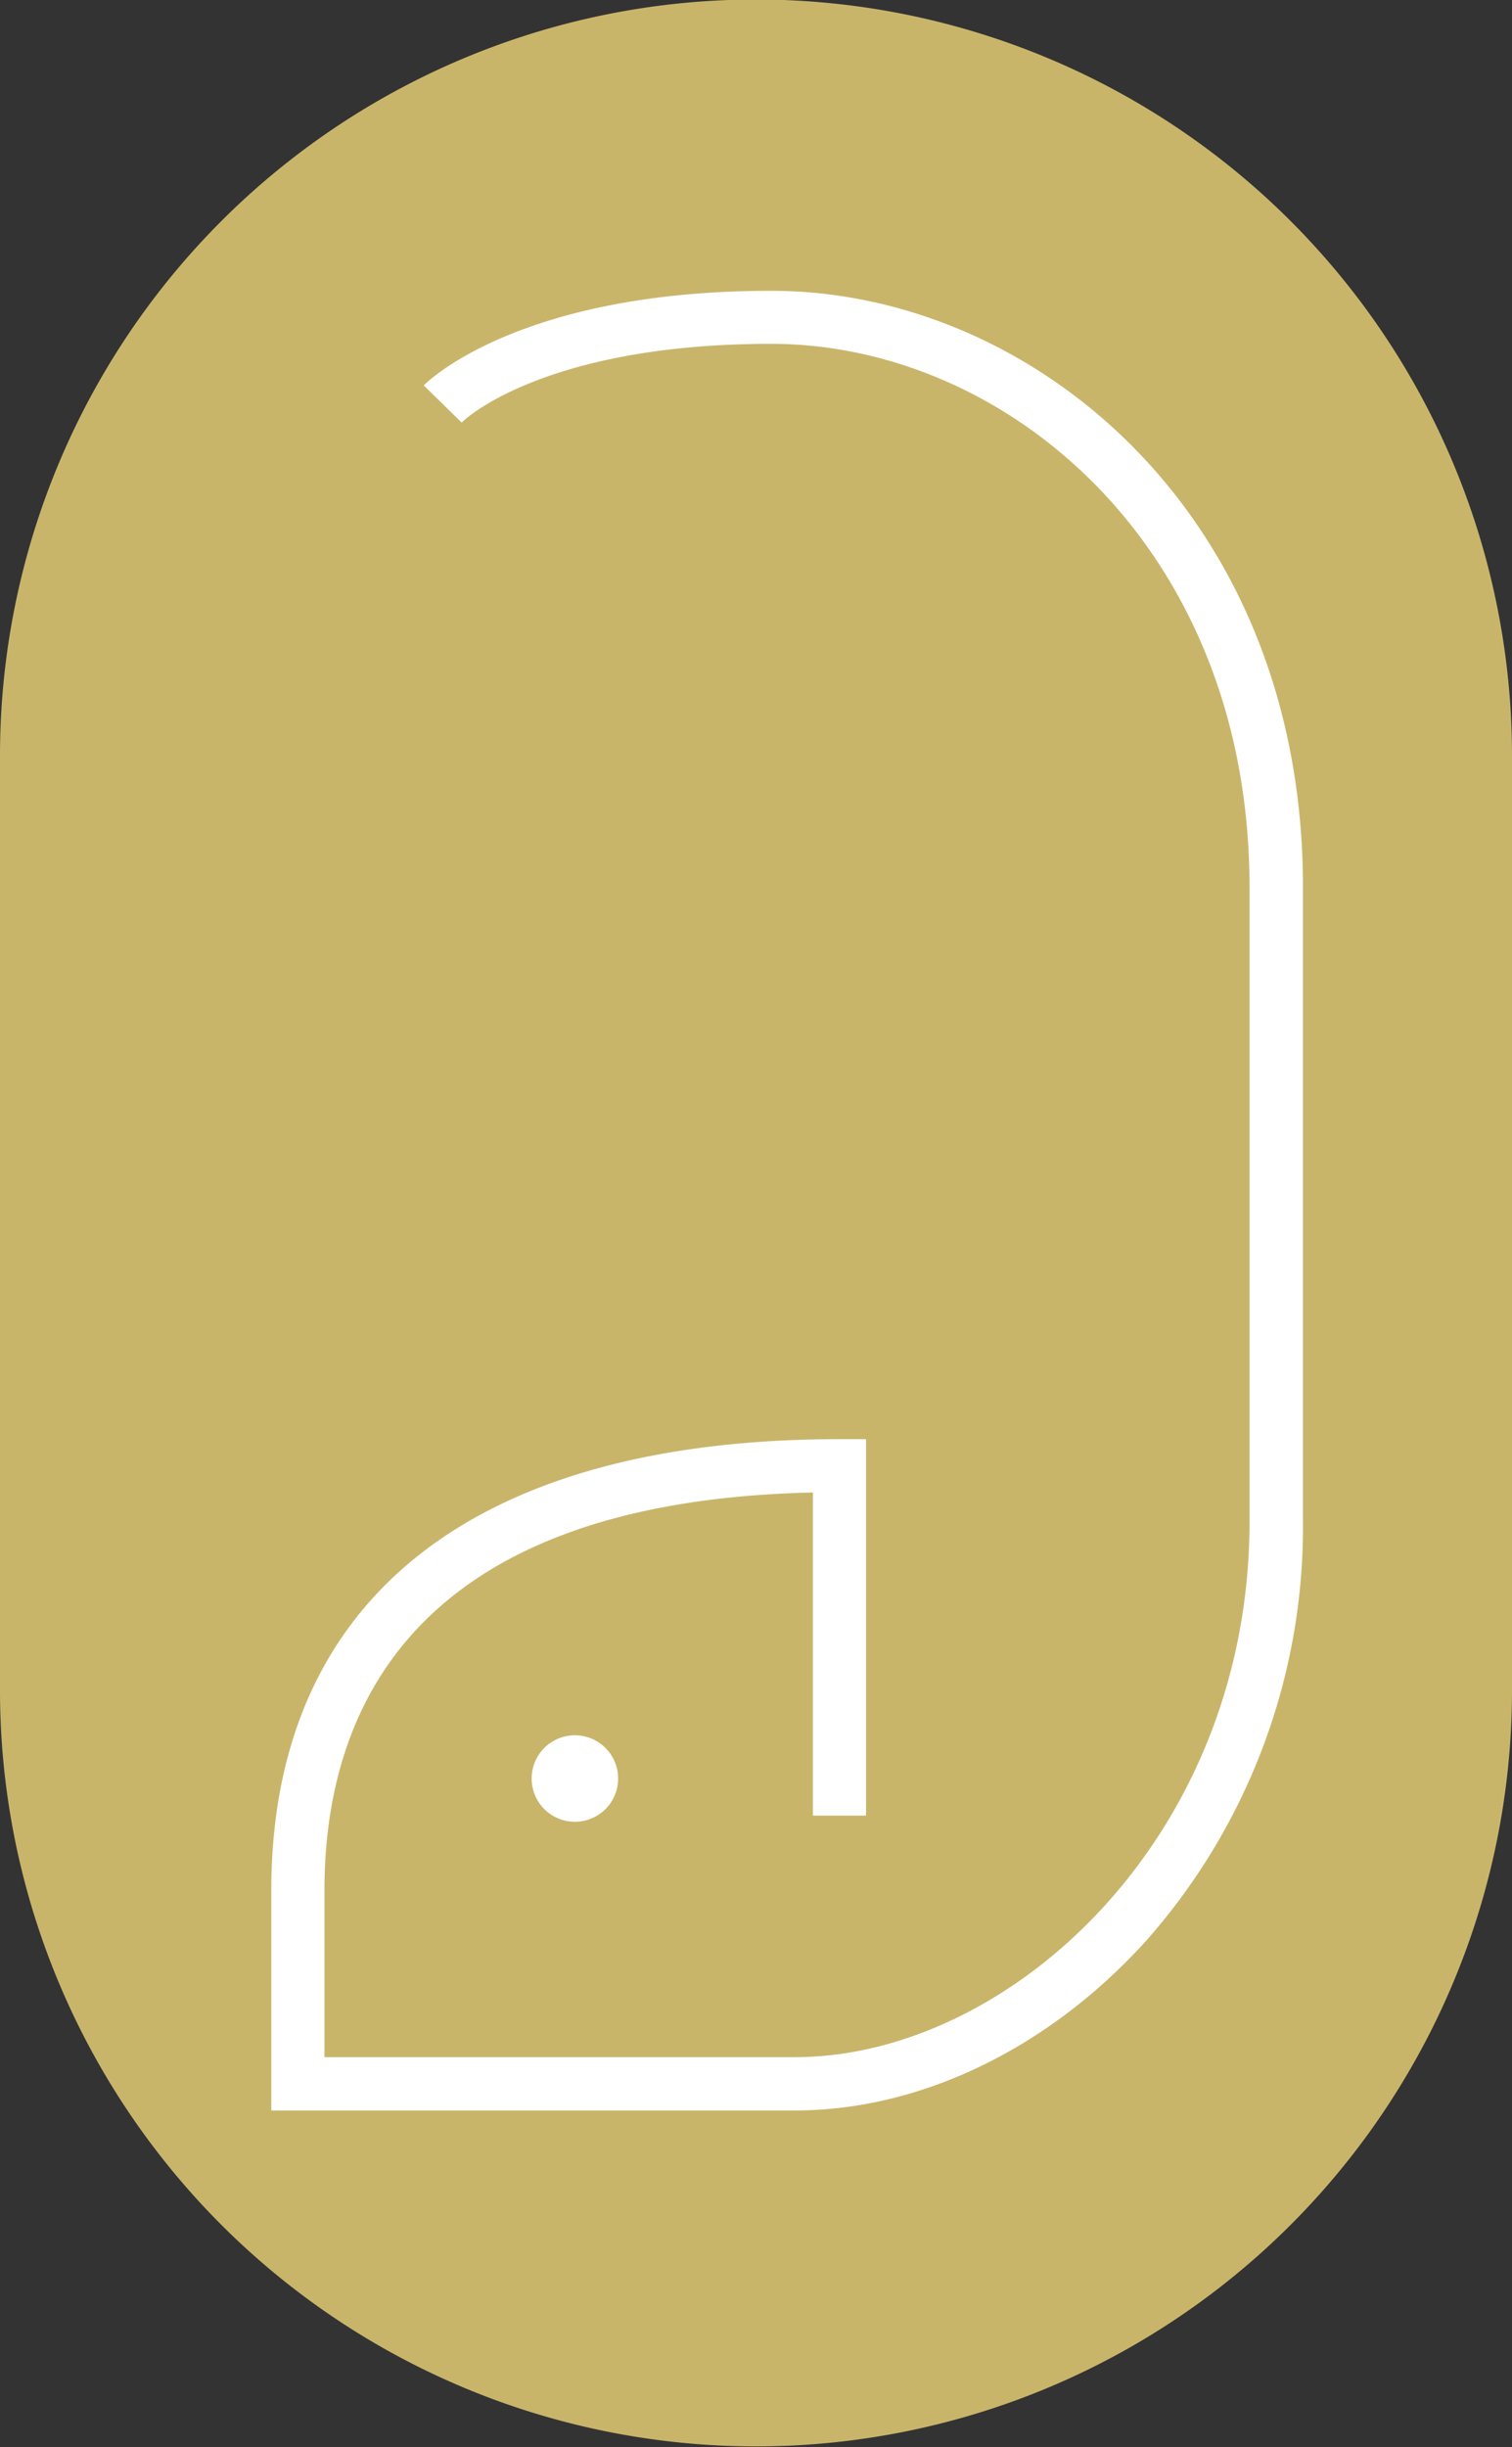 <svg xmlns="http://www.w3.org/2000/svg" viewBox="0 0 108.07 174.86"><rect x="0" y="0" width="108.07" height="174.86" fill="#333333" stroke="none"/><defs><style>.cls-1{fill:#c9b56a;}.cls-2{fill:#fff;}</style></defs><g id="レイヤー_2" data-name="レイヤー 2"><g id="レイヤー_1-2" data-name="レイヤー 1"><path class="cls-1" d="M108.07,54A54,54,0,1,0,0,54v66.78a54,54,0,1,0,108.07,0Z"/><path class="cls-2" d="M56.81,150.81H19.39v-15.7c0-20.81,14.43-32.27,40.61-32.27h1.9v26.9H58.1V106.65c-28.79.64-34.91,15.74-34.91,28.46V147H56.81c15.37,0,32.5-15.72,32.5-38.27V63.41c0-24.31-17.38-38.84-34.19-38.84C38.71,24.57,33,30.14,33,30.2l-2.71-2.66c.27-.28,6.85-6.76,24.84-6.76,18.67,0,38,15.95,38,42.63v45.33a44.62,44.62,0,0,1-11.26,30C74.92,146.39,65.79,150.81,56.81,150.81Z"/><path class="cls-2" d="M41.05,124A3.09,3.09,0,1,1,38,127.05,3.09,3.09,0,0,1,41.05,124Z"/></g></g></svg>